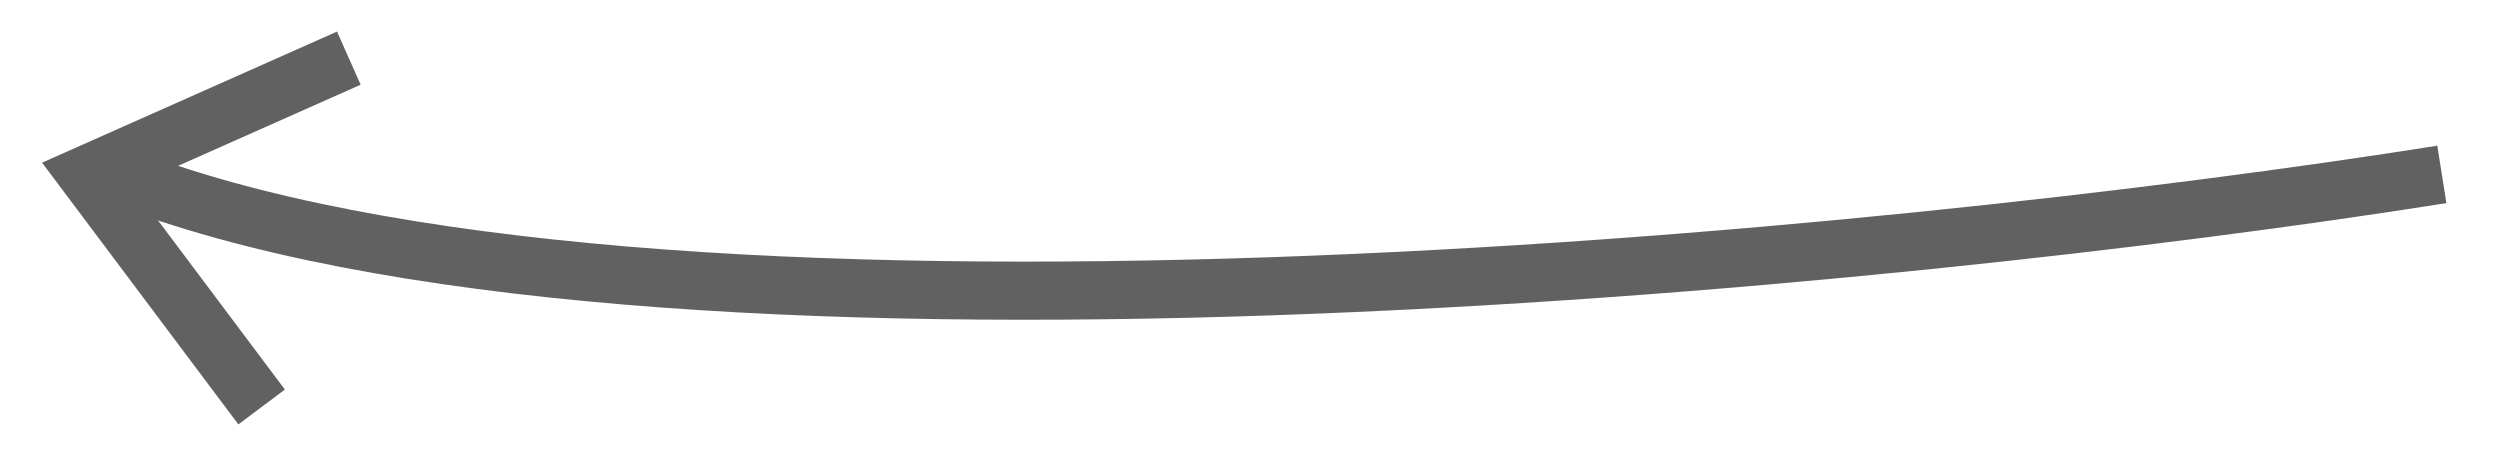 <?xml version="1.0" encoding="UTF-8"?> <svg xmlns="http://www.w3.org/2000/svg" width="43" height="8" viewBox="0 0 43 8" fill="none"> <path d="M42 3C32.476 4.509 11.143 6.622 2 3" stroke="#616161"></path> <path d="M4.5 7L1.5 3L6 1" stroke="#616161"></path> </svg> 